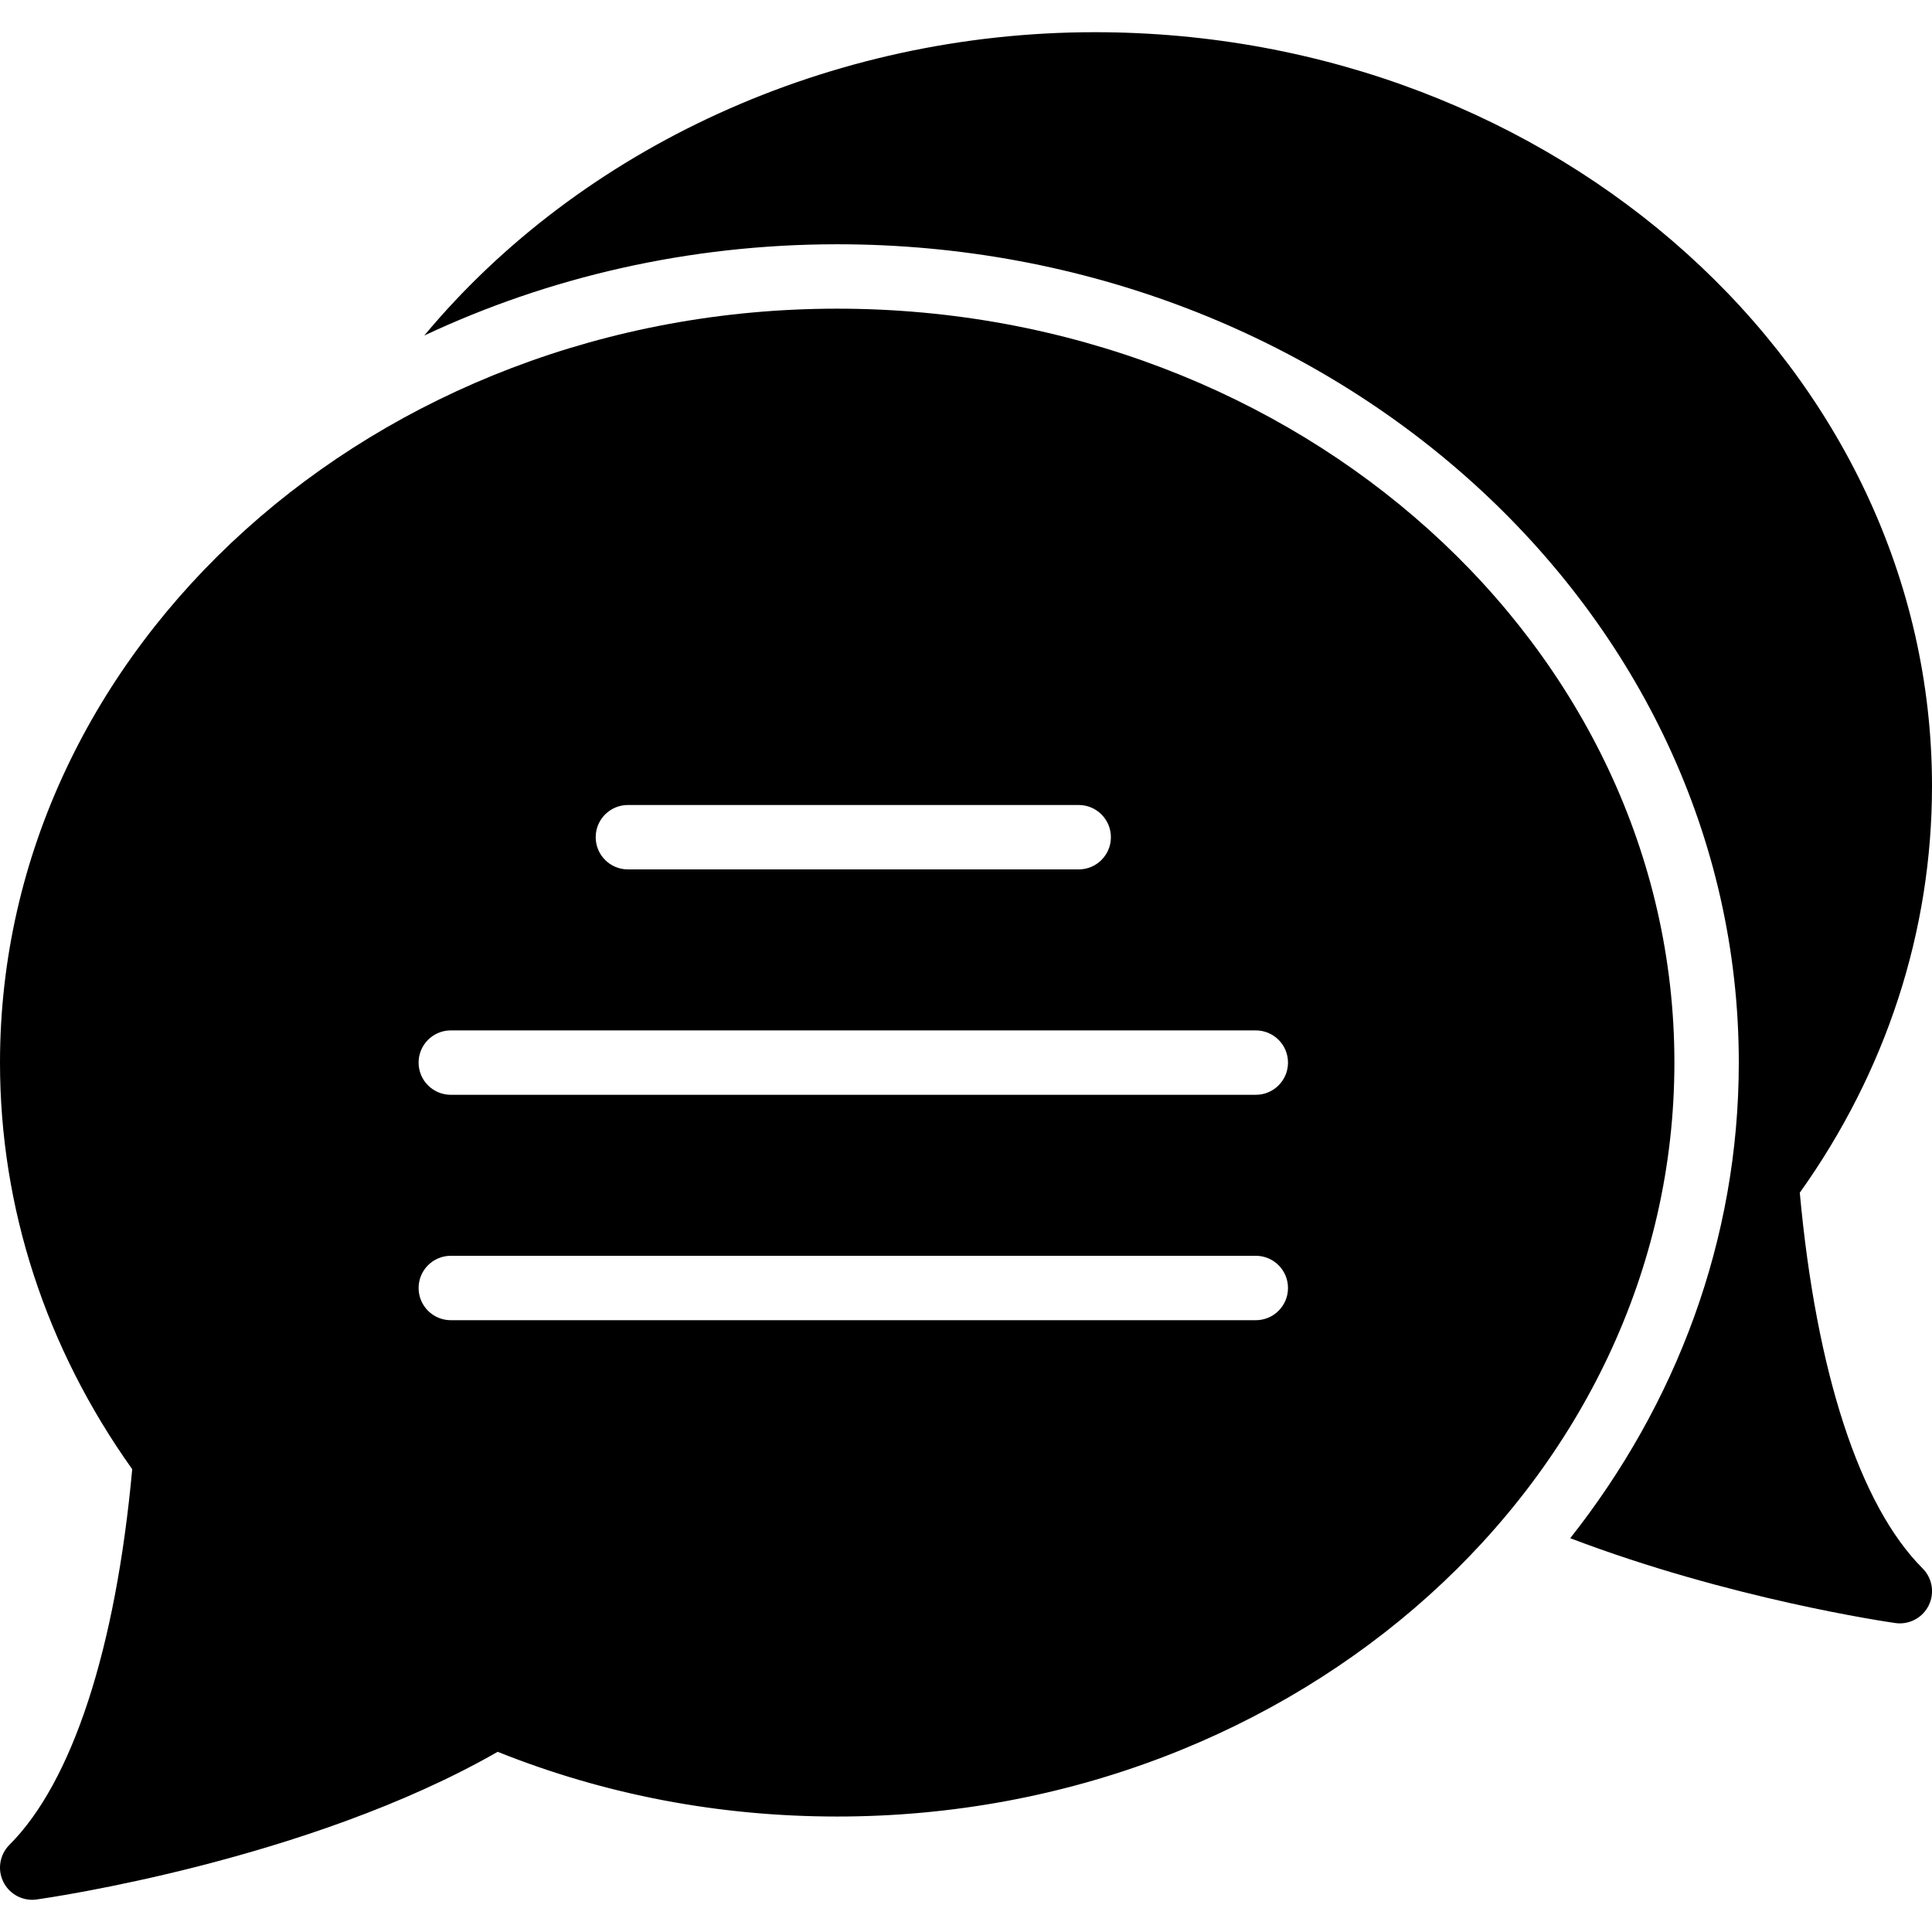 <?xml version="1.0" encoding="iso-8859-1"?>
<!-- Uploaded to: SVG Repo, www.svgrepo.com, Generator: SVG Repo Mixer Tools -->
<!DOCTYPE svg PUBLIC "-//W3C//DTD SVG 1.1//EN" "http://www.w3.org/Graphics/SVG/1.1/DTD/svg11.dtd">
<svg fill="#000000" height="800px" width="800px" version="1.1" id="Capa_1" xmlns="http://www.w3.org/2000/svg" xmlns:xlink="http://www.w3.org/1999/xlink" 
	 viewBox="0 0 60 60" xml:space="preserve">
<g>
	<path d="M55.894,37.041C58.582,33.271,60,28.913,60,24.414C60,11.504,48.337,1,34,1c-8.245,0-15.968,3.592-20.824,9.42
		C17.021,8.613,21.38,7.586,26,7.586c15.439,0,28,11.4,28,25.414c0,5.506-1.945,10.604-5.235,14.77
		c4.946,1.886,9.854,2.601,10.096,2.635c0.047,0.007,0.094,0.01,0.14,0.01c0.375,0,0.724-0.211,0.895-0.554
		c0.192-0.385,0.116-0.85-0.188-1.153C57.754,46.754,56.404,42.619,55.894,37.041z"/>
	<path d="M26,9.586C11.664,9.586,0,20.09,0,33c0,4.499,1.418,8.856,4.106,12.627c-0.51,5.578-1.86,9.713-3.813,11.666
		c-0.304,0.304-0.38,0.769-0.188,1.153C0.276,58.789,0.625,59,1,59c0.046,0,0.093-0.003,0.139-0.01
		c0.35-0.049,8.433-1.213,14.317-4.586c3.33,1.334,6.875,2.01,10.544,2.01c14.336,0,26-10.504,26-23.414S40.337,9.586,26,9.586z
		 M19.5,25h14c0.552,0,1,0.447,1,1s-0.448,1-1,1h-14c-0.552,0-1-0.447-1-1S18.948,25,19.5,25z M39,41H14c-0.552,0-1-0.447-1-1
		s0.448-1,1-1h25c0.552,0,1,0.447,1,1S39.552,41,39,41z M39,34H14c-0.552,0-1-0.447-1-1s0.448-1,1-1h25c0.552,0,1,0.447,1,1
		S39.552,34,39,34z"/>
</g>
</svg>